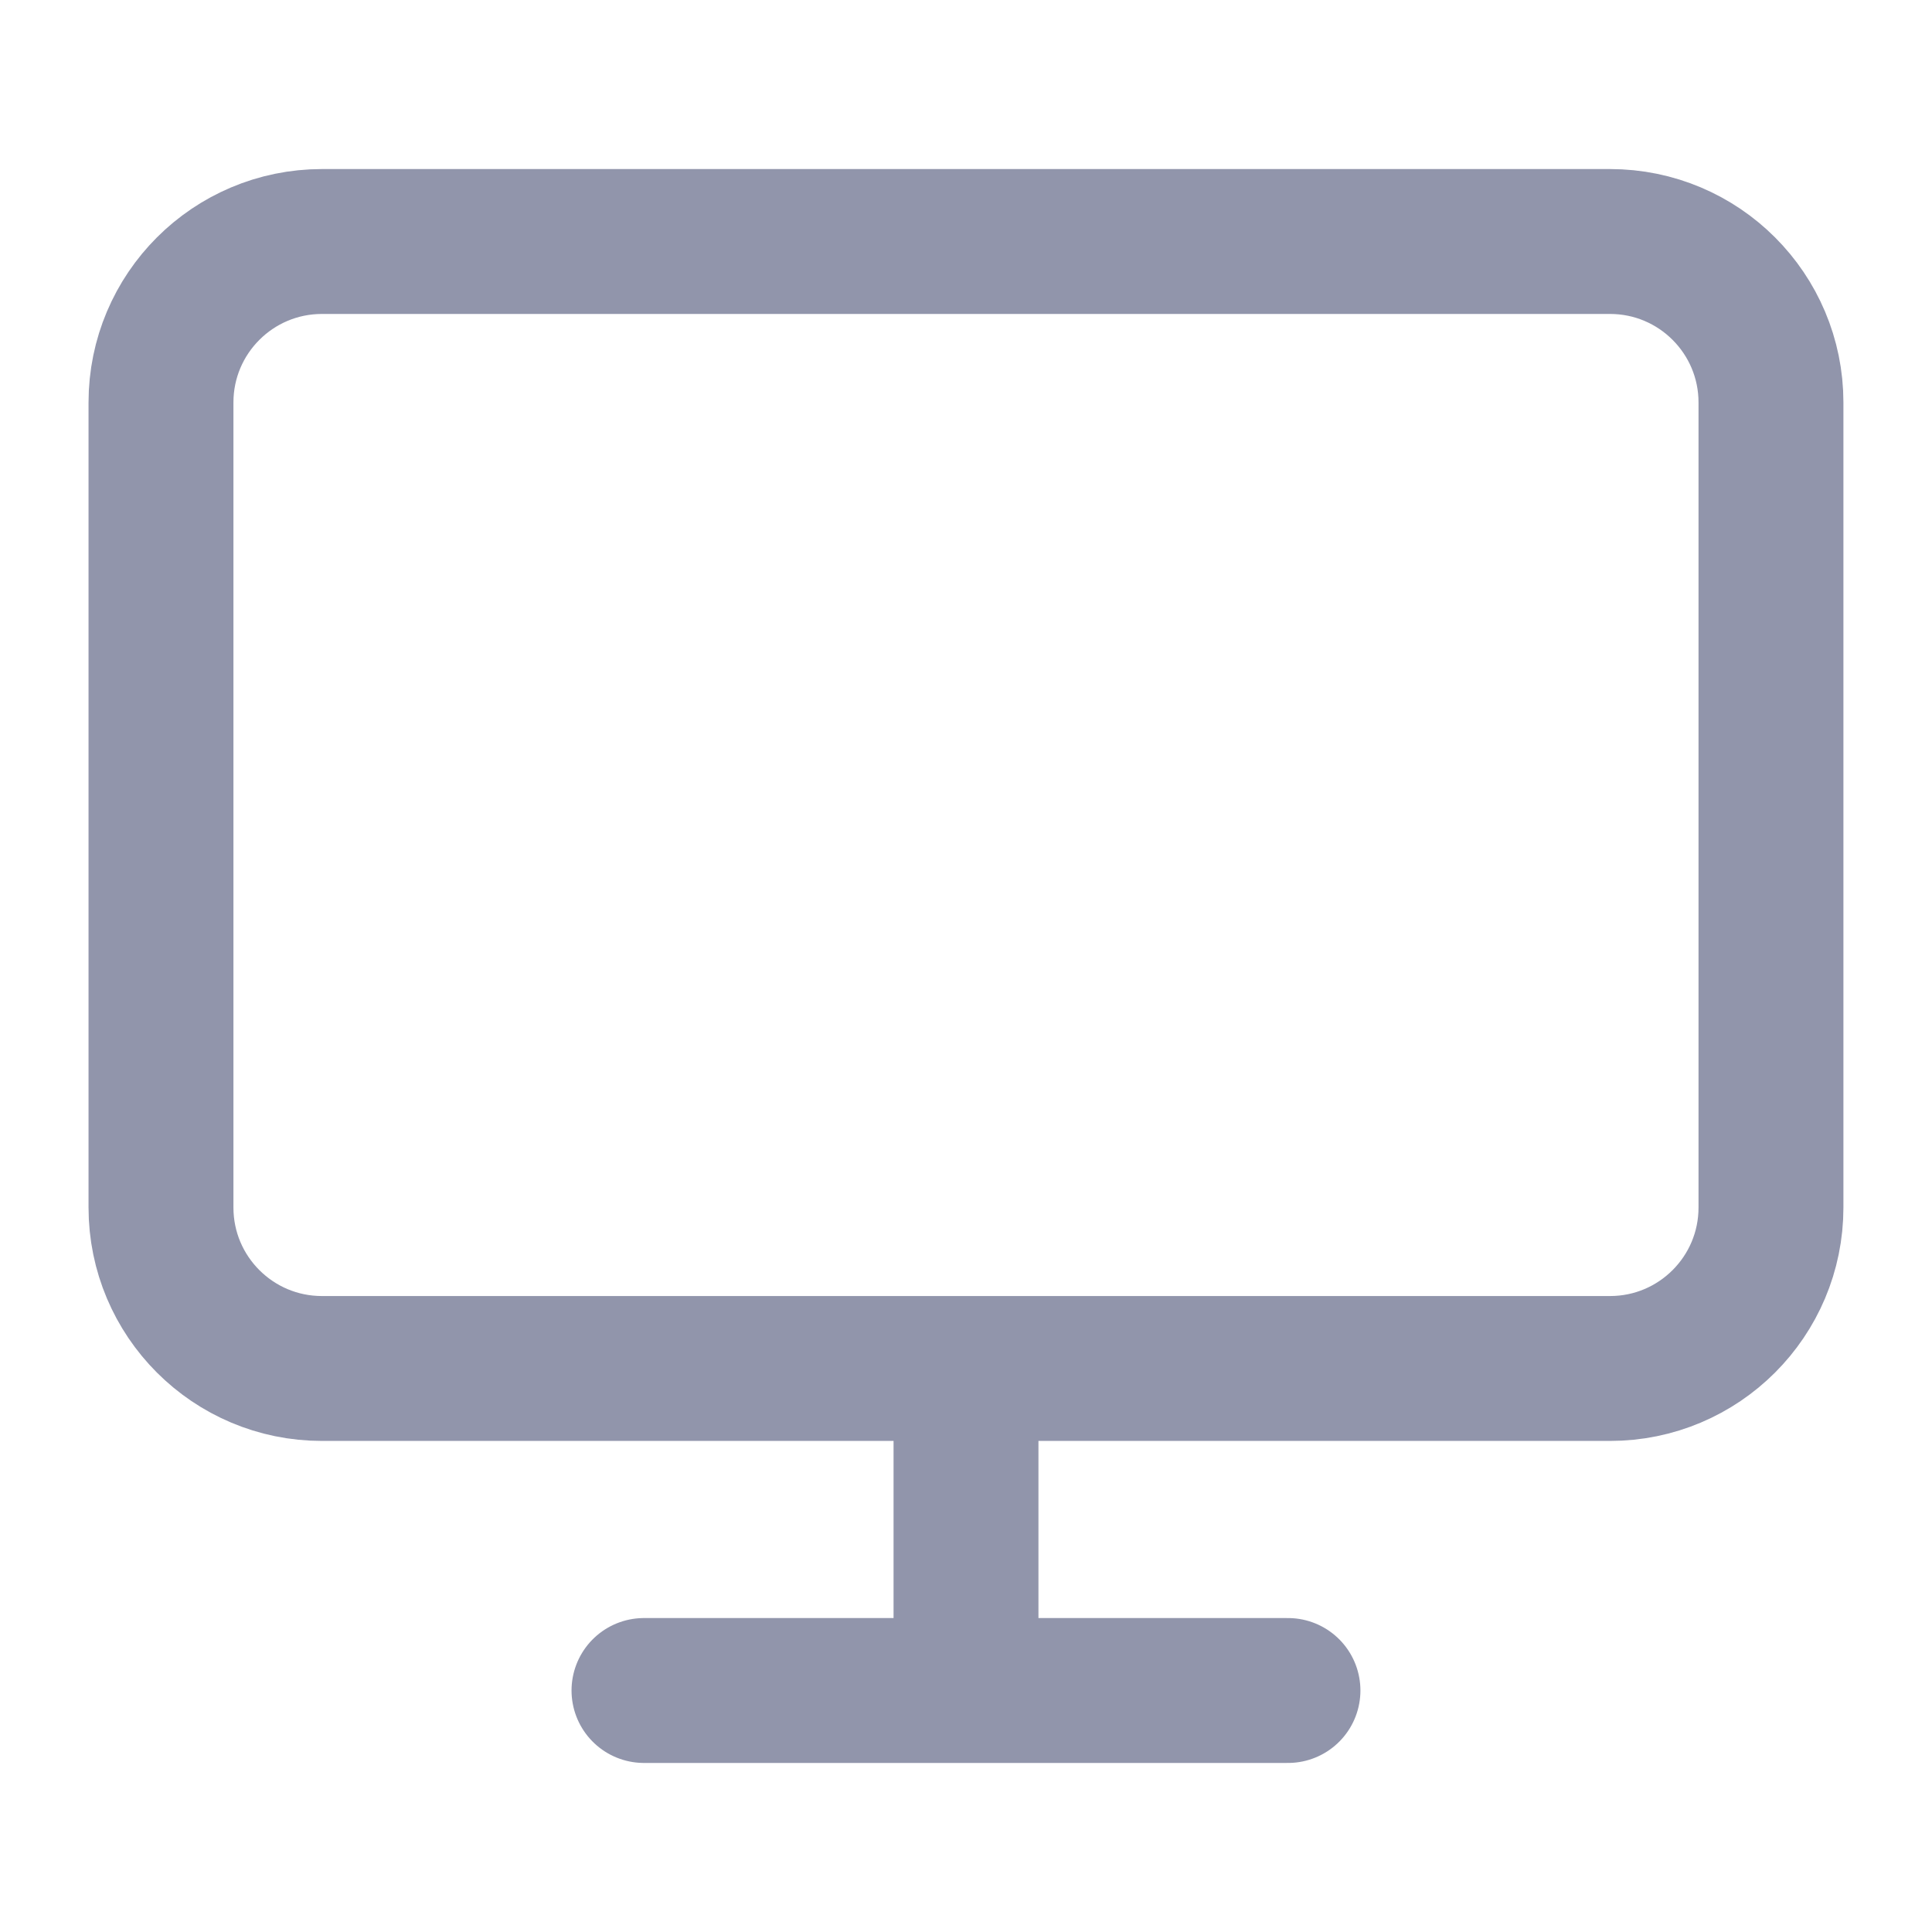 <svg width="40" height="40" viewBox="0 0 40 40" fill="none" xmlns="http://www.w3.org/2000/svg">
<path d="M13.333 35H26.666M20 28.333V35M6.666 5H33.333C35.174 5 36.666 6.492 36.666 8.333V25C36.666 26.841 35.174 28.333 33.333 28.333H6.666C4.825 28.333 3.333 26.841 3.333 25V8.333C3.333 6.492 4.825 5 6.666 5Z" stroke="#9195AB" stroke-width="3" stroke-linecap="round" stroke-linejoin="round"/>
</svg>
